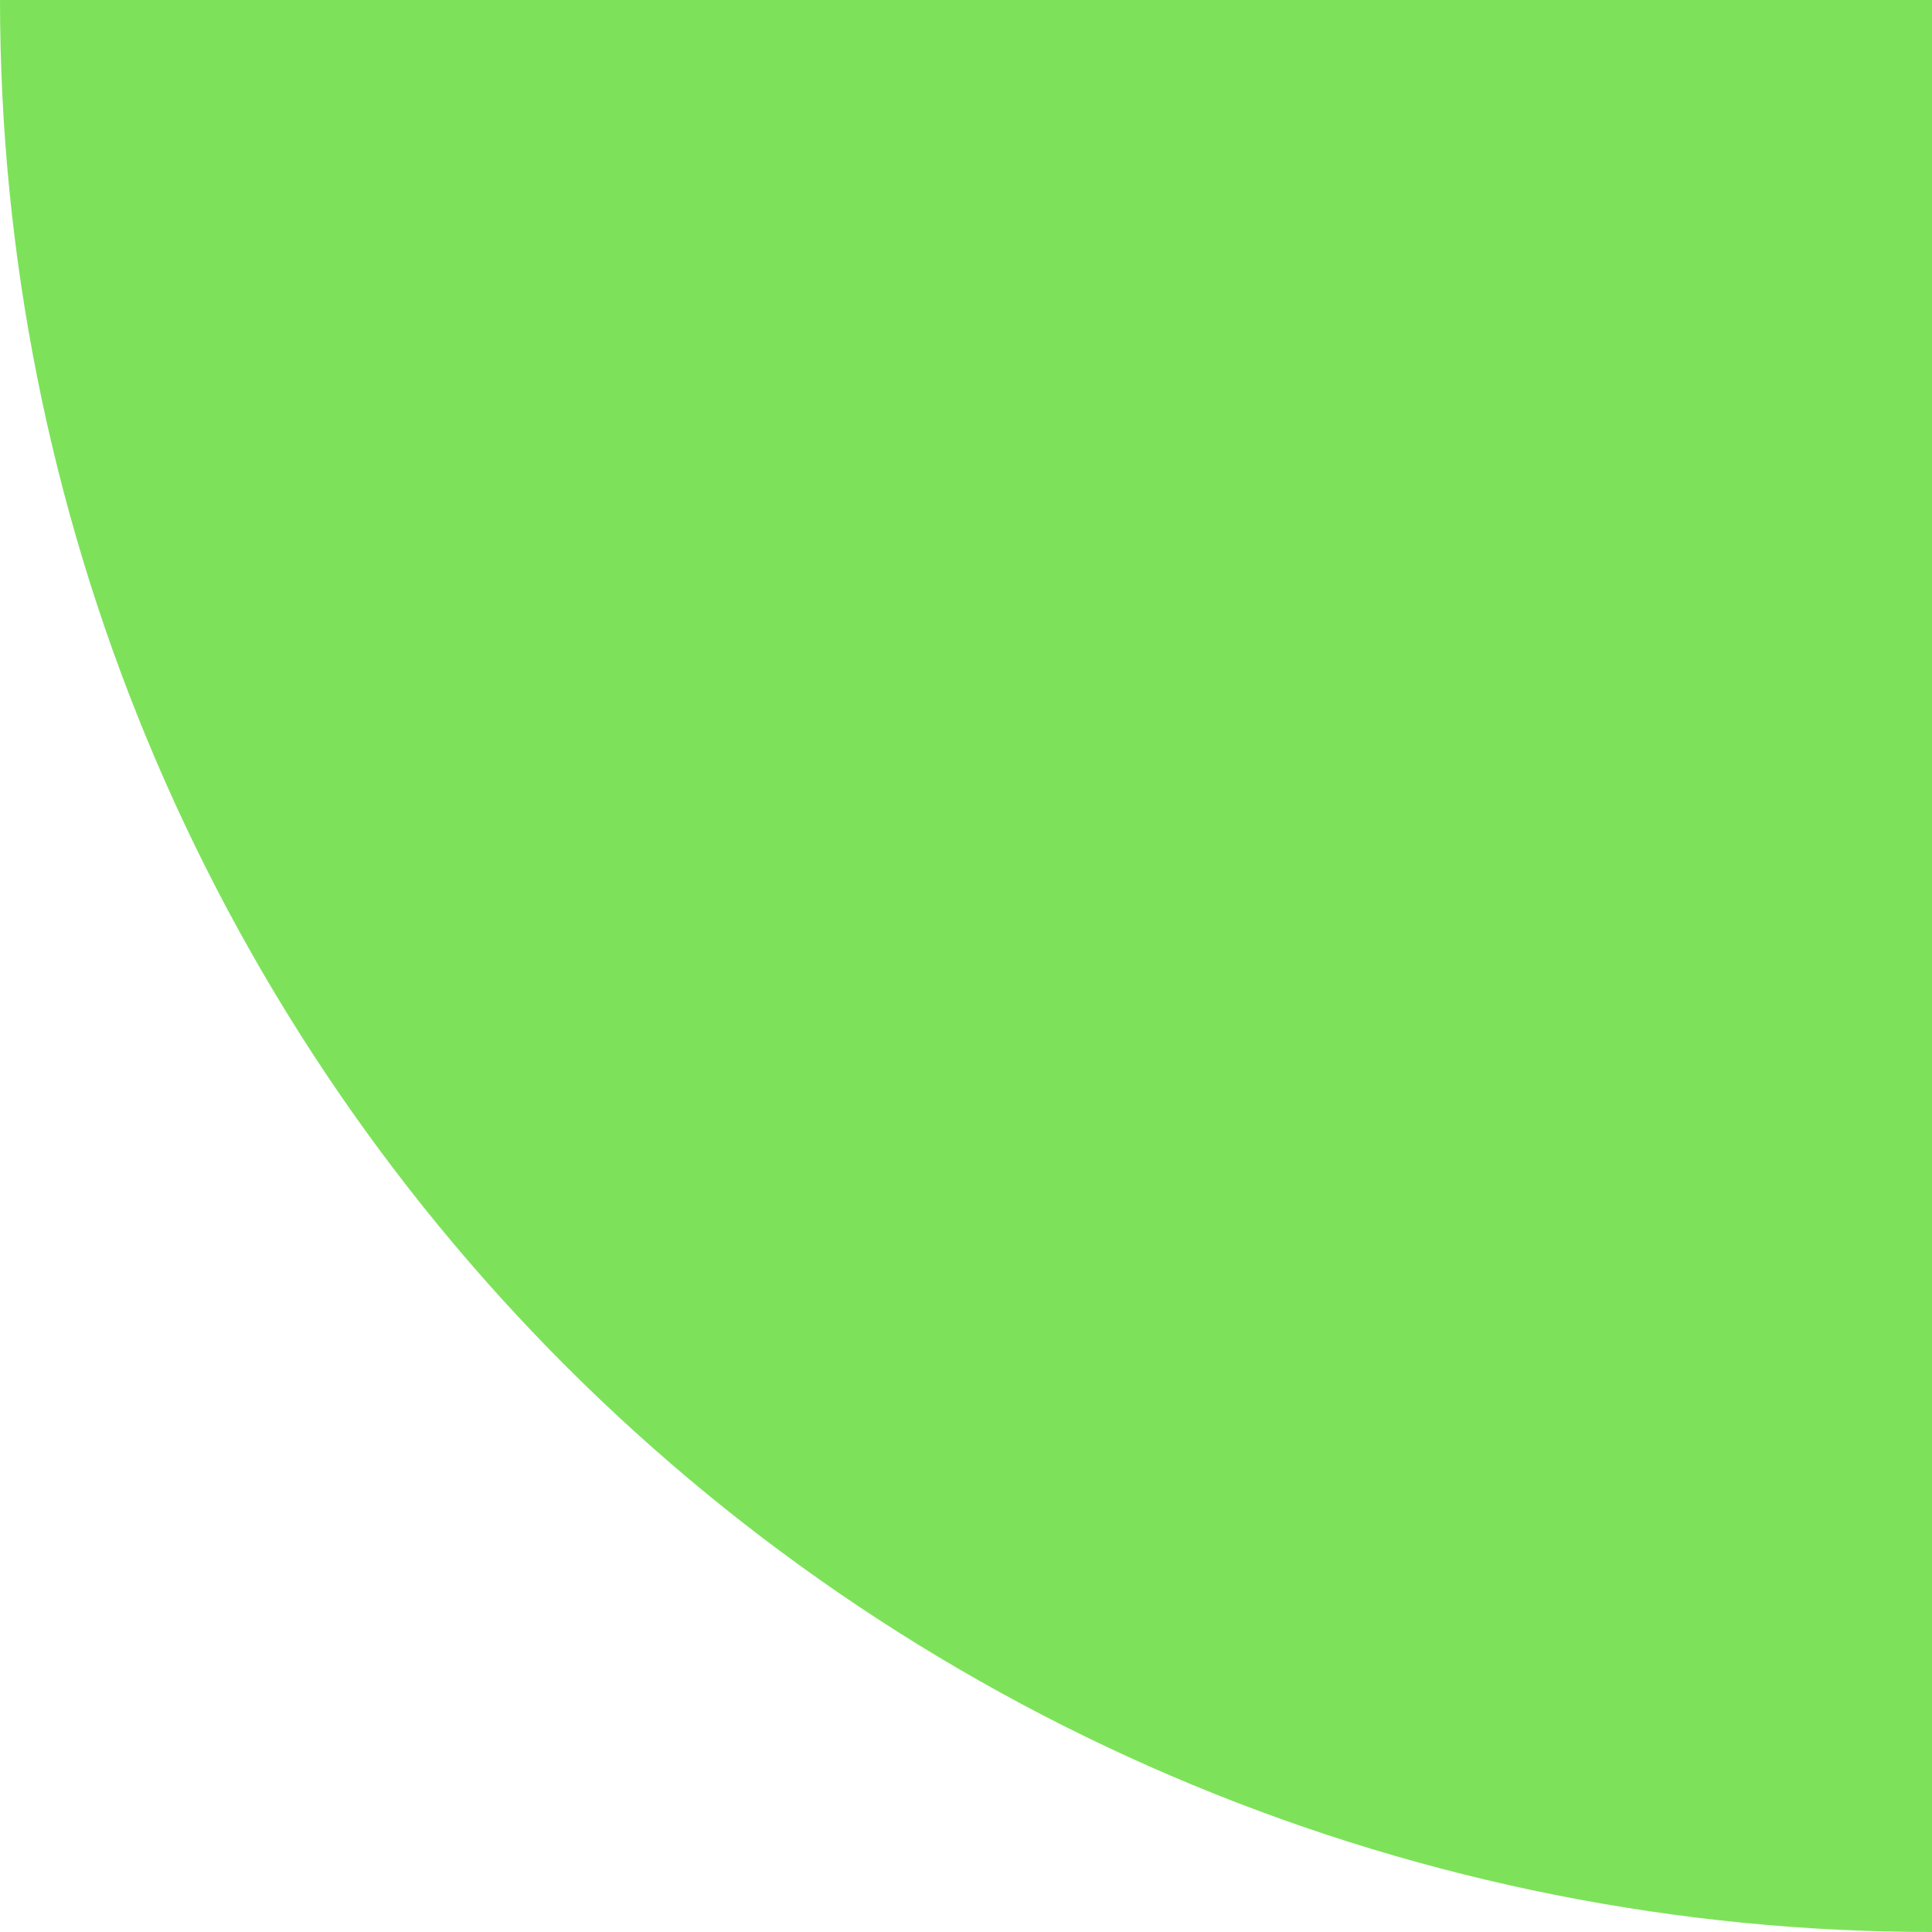 <?xml version="1.0" encoding="UTF-8"?> <svg xmlns="http://www.w3.org/2000/svg" width="200" height="200" viewBox="0 0 200 200" fill="none"> <path d="M200 200C173.736 200 147.728 194.827 123.463 184.776C99.198 174.725 77.15 159.993 58.579 141.421C40.007 122.85 25.275 100.802 15.224 76.537C5.173 52.272 -9.89033e-06 26.264 -8.74228e-06 -3.27433e-05L200 -8.74228e-06L200 200Z" fill="#7DE25A"></path> </svg> 